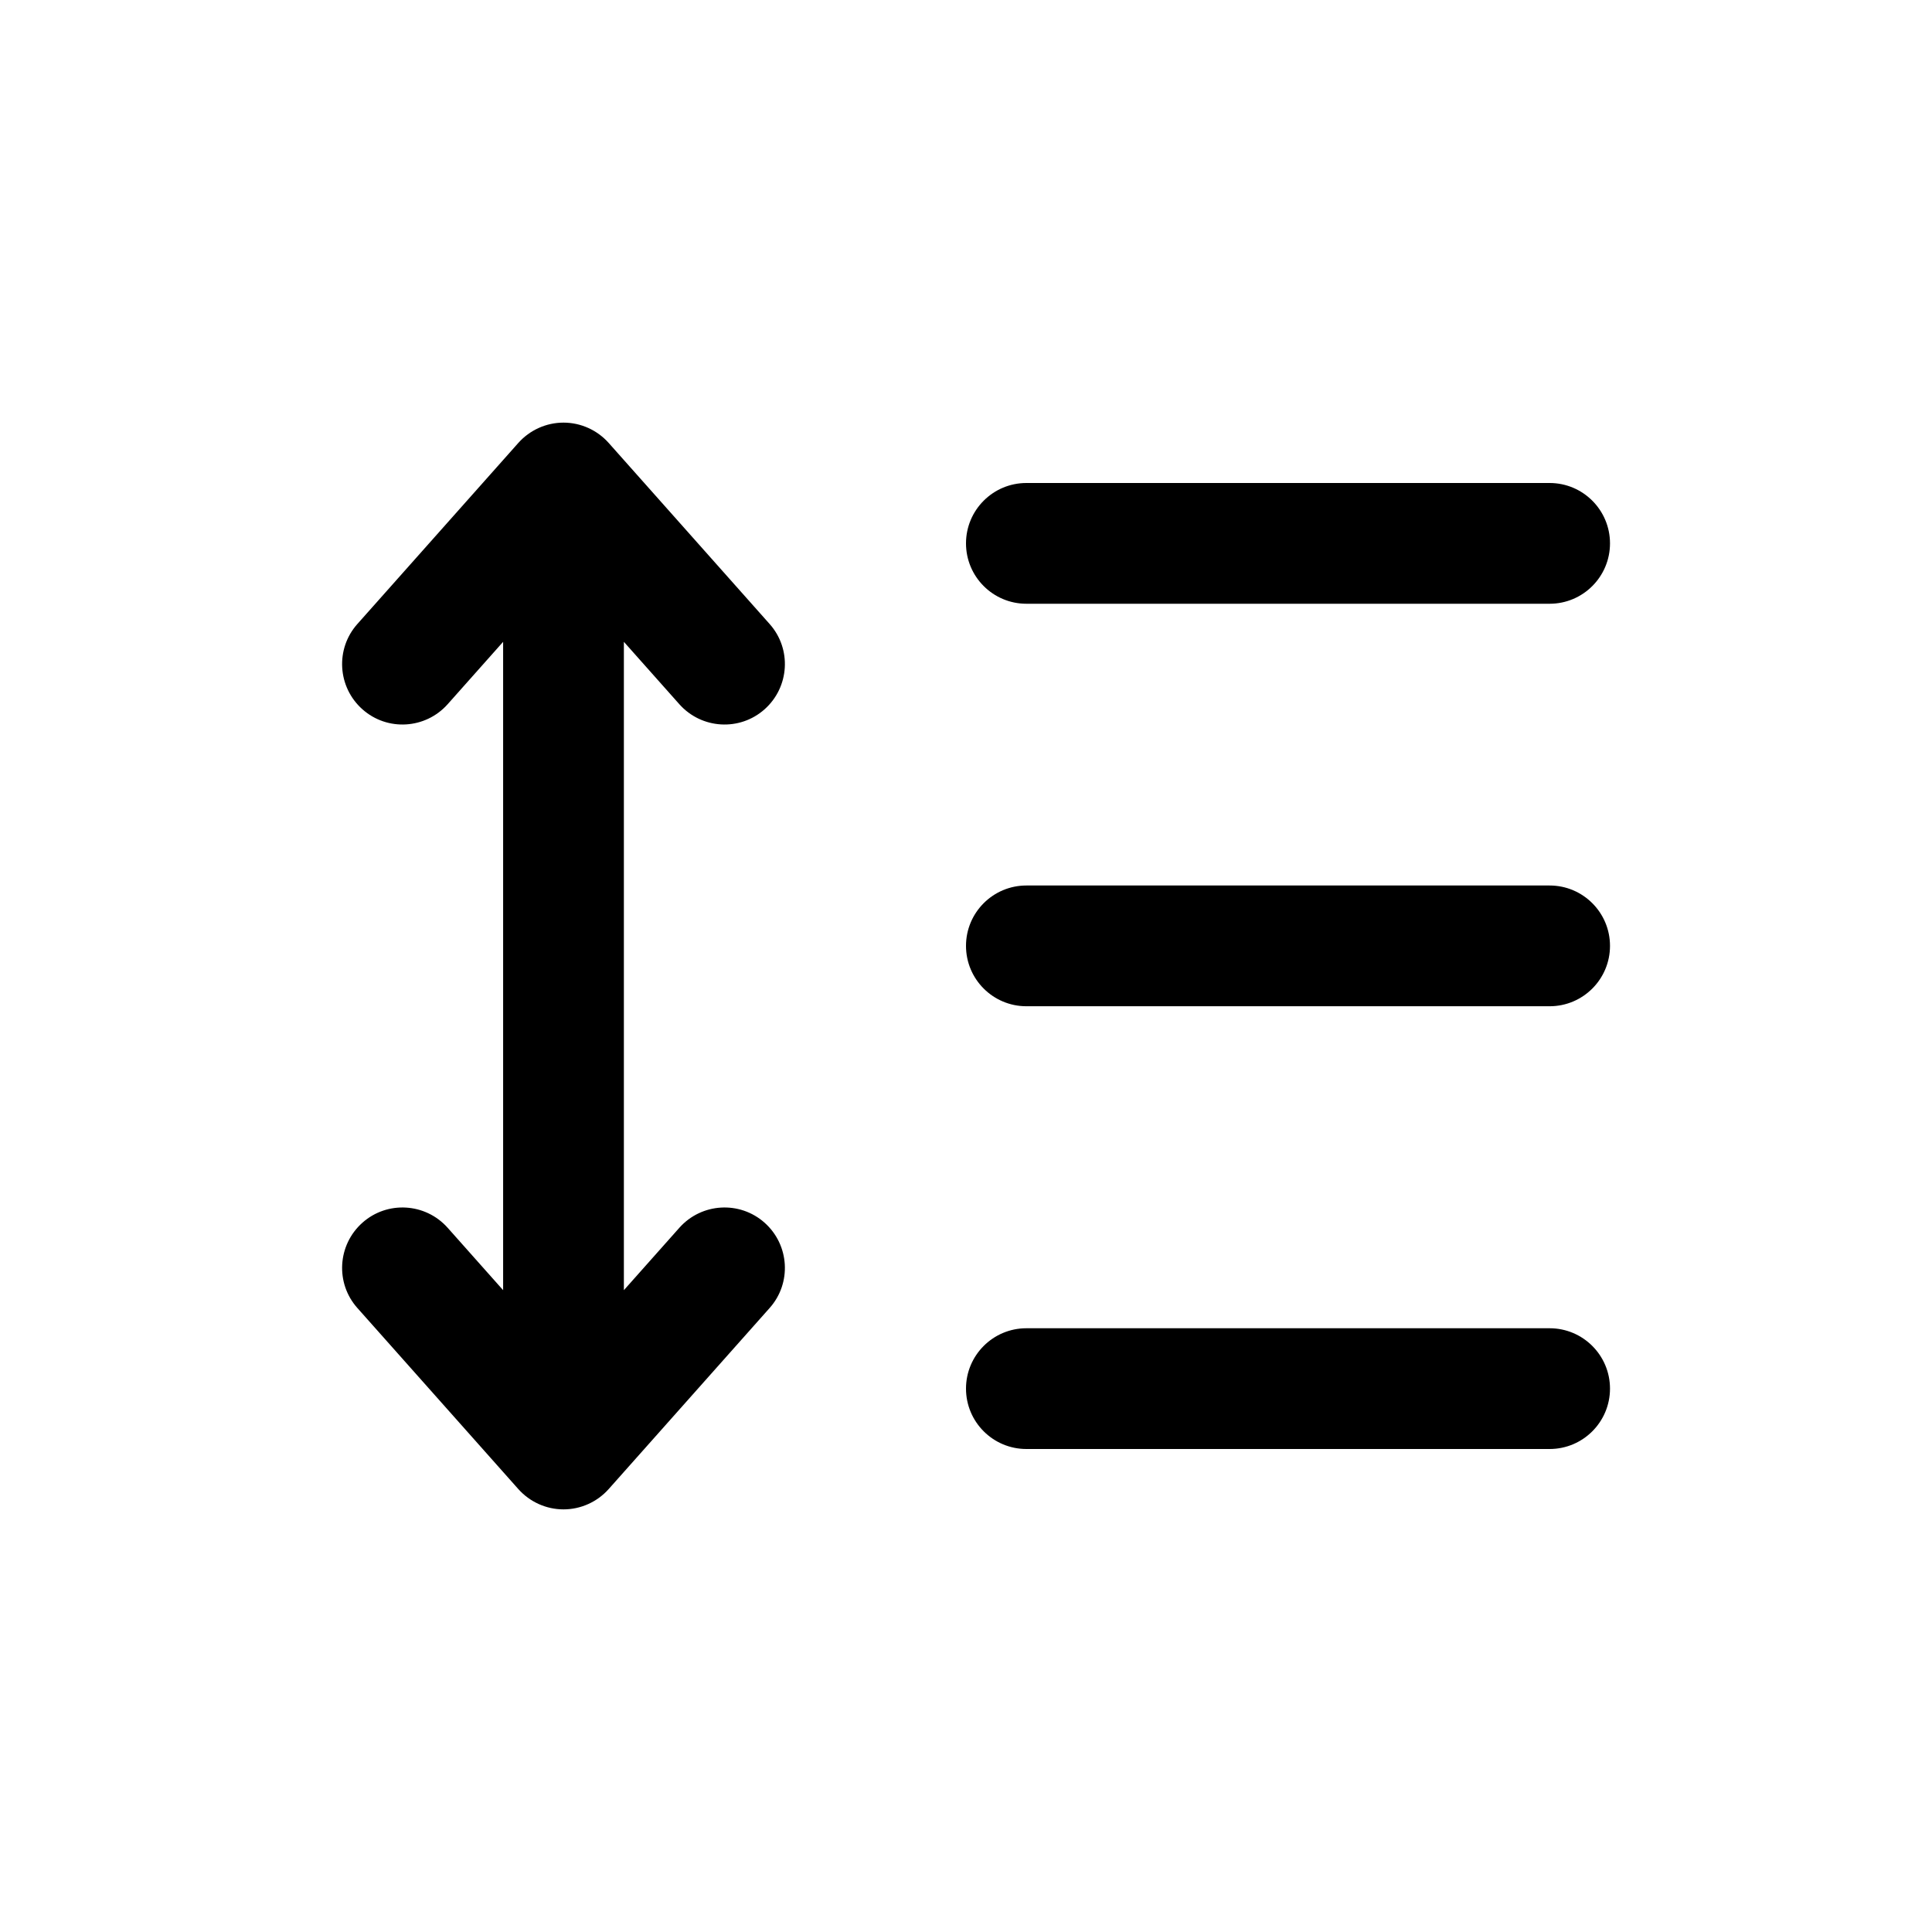 <svg width="24" height="24" viewBox="0 0 24 24" fill="none" xmlns="http://www.w3.org/2000/svg">
<path fill-rule="evenodd" clip-rule="evenodd" d="M12 6.75C12 6.336 12.336 6 12.75 6H19.25C19.664 6 20 6.336 20 6.75C20 7.164 19.664 7.5 19.25 7.5H12.75C12.336 7.5 12 7.164 12 6.75Z" fill="black"/>
<path fill-rule="evenodd" clip-rule="evenodd" d="M12 17.25C12 16.836 12.336 16.5 12.75 16.5H19.25C19.664 16.5 20 16.836 20 17.25C20 17.664 19.664 18 19.25 18H12.75C12.336 18 12 17.664 12 17.25Z" fill="black"/>
<path fill-rule="evenodd" clip-rule="evenodd" d="M12 11.75C12 11.336 12.336 11 12.75 11H19.25C19.664 11 20 11.336 20 11.75C20 12.164 19.664 12.5 19.25 12.5H12.75C12.336 12.5 12 12.164 12 11.75Z" fill="black"/>
<path fill-rule="evenodd" clip-rule="evenodd" d="M7 5.25C7.214 5.25 7.418 5.342 7.561 5.502L9.561 7.752C9.836 8.061 9.808 8.535 9.498 8.811C9.189 9.086 8.715 9.058 8.439 8.748L7.75 7.973V16.027L8.439 15.252C8.715 14.942 9.189 14.914 9.498 15.189C9.808 15.465 9.836 15.939 9.561 16.248L7.561 18.498C7.418 18.658 7.214 18.75 7 18.75C6.786 18.75 6.582 18.658 6.439 18.498L4.439 16.248C4.164 15.939 4.192 15.465 4.502 15.189C4.811 14.914 5.285 14.942 5.561 15.252L6.25 16.027V7.973L5.561 8.748C5.285 9.058 4.811 9.086 4.502 8.811C4.192 8.535 4.164 8.061 4.439 7.752L6.439 5.502C6.582 5.342 6.786 5.25 7 5.25Z" fill="black"/>
</svg>
